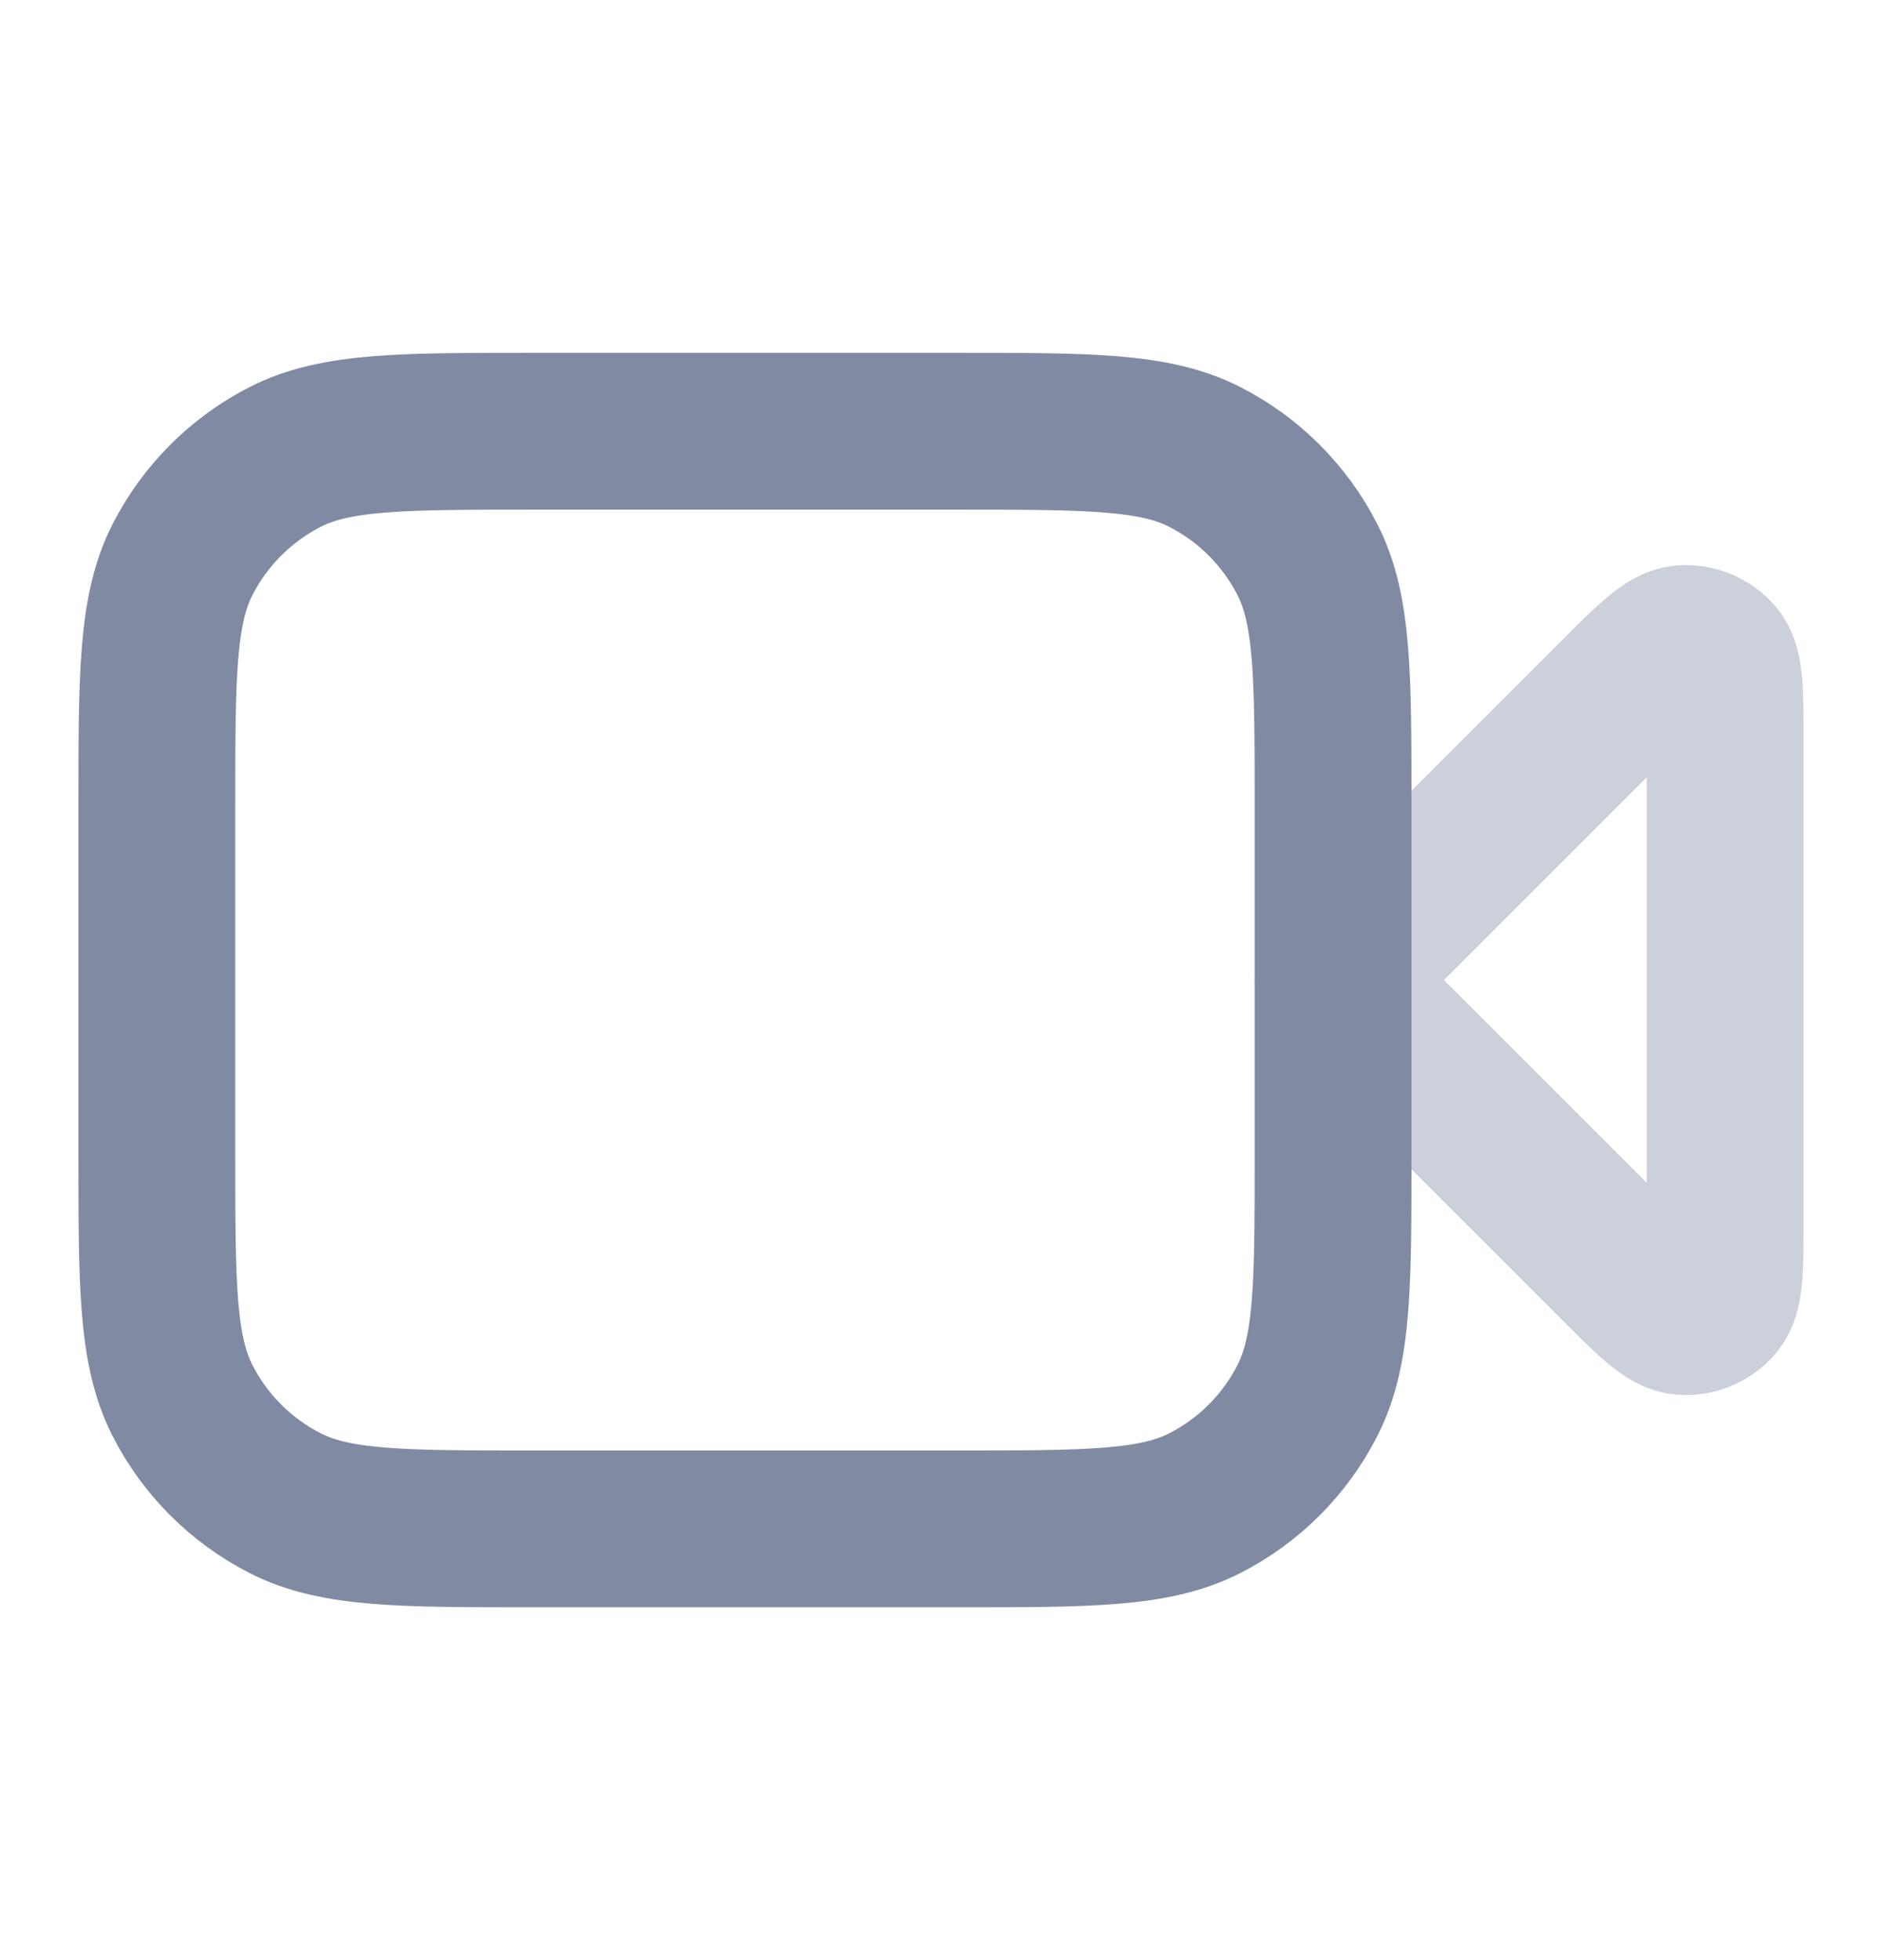 <svg width="24" height="25" viewBox="0 0 24 25" fill="none" xmlns="http://www.w3.org/2000/svg">
<path opacity="0.4" d="M22 9.431C22 8.825 22 8.523 21.88 8.382C21.776 8.261 21.62 8.196 21.461 8.209C21.277 8.223 21.063 8.437 20.634 8.866L17 12.5L20.634 16.134C21.063 16.563 21.277 16.777 21.461 16.791C21.62 16.804 21.776 16.739 21.88 16.617C22 16.477 22 16.174 22 15.569V9.431Z" stroke="#808BA3" stroke-width="2" stroke-linecap="round" stroke-linejoin="round"/>
<path d="M2 10.3C2 8.62 2 7.78 2.327 7.138C2.615 6.574 3.074 6.115 3.638 5.827C4.28 5.5 5.12 5.5 6.8 5.5H12.2C13.88 5.5 14.72 5.5 15.362 5.827C15.927 6.115 16.385 6.574 16.673 7.138C17 7.78 17 8.62 17 10.3V14.7C17 16.38 17 17.22 16.673 17.862C16.385 18.427 15.927 18.885 15.362 19.173C14.72 19.5 13.88 19.5 12.2 19.5H6.8C5.12 19.5 4.28 19.5 3.638 19.173C3.074 18.885 2.615 18.427 2.327 17.862C2 17.22 2 16.38 2 14.7V10.3Z" stroke="#808BA3" stroke-width="2" stroke-linecap="round" stroke-linejoin="round"/>
</svg>
